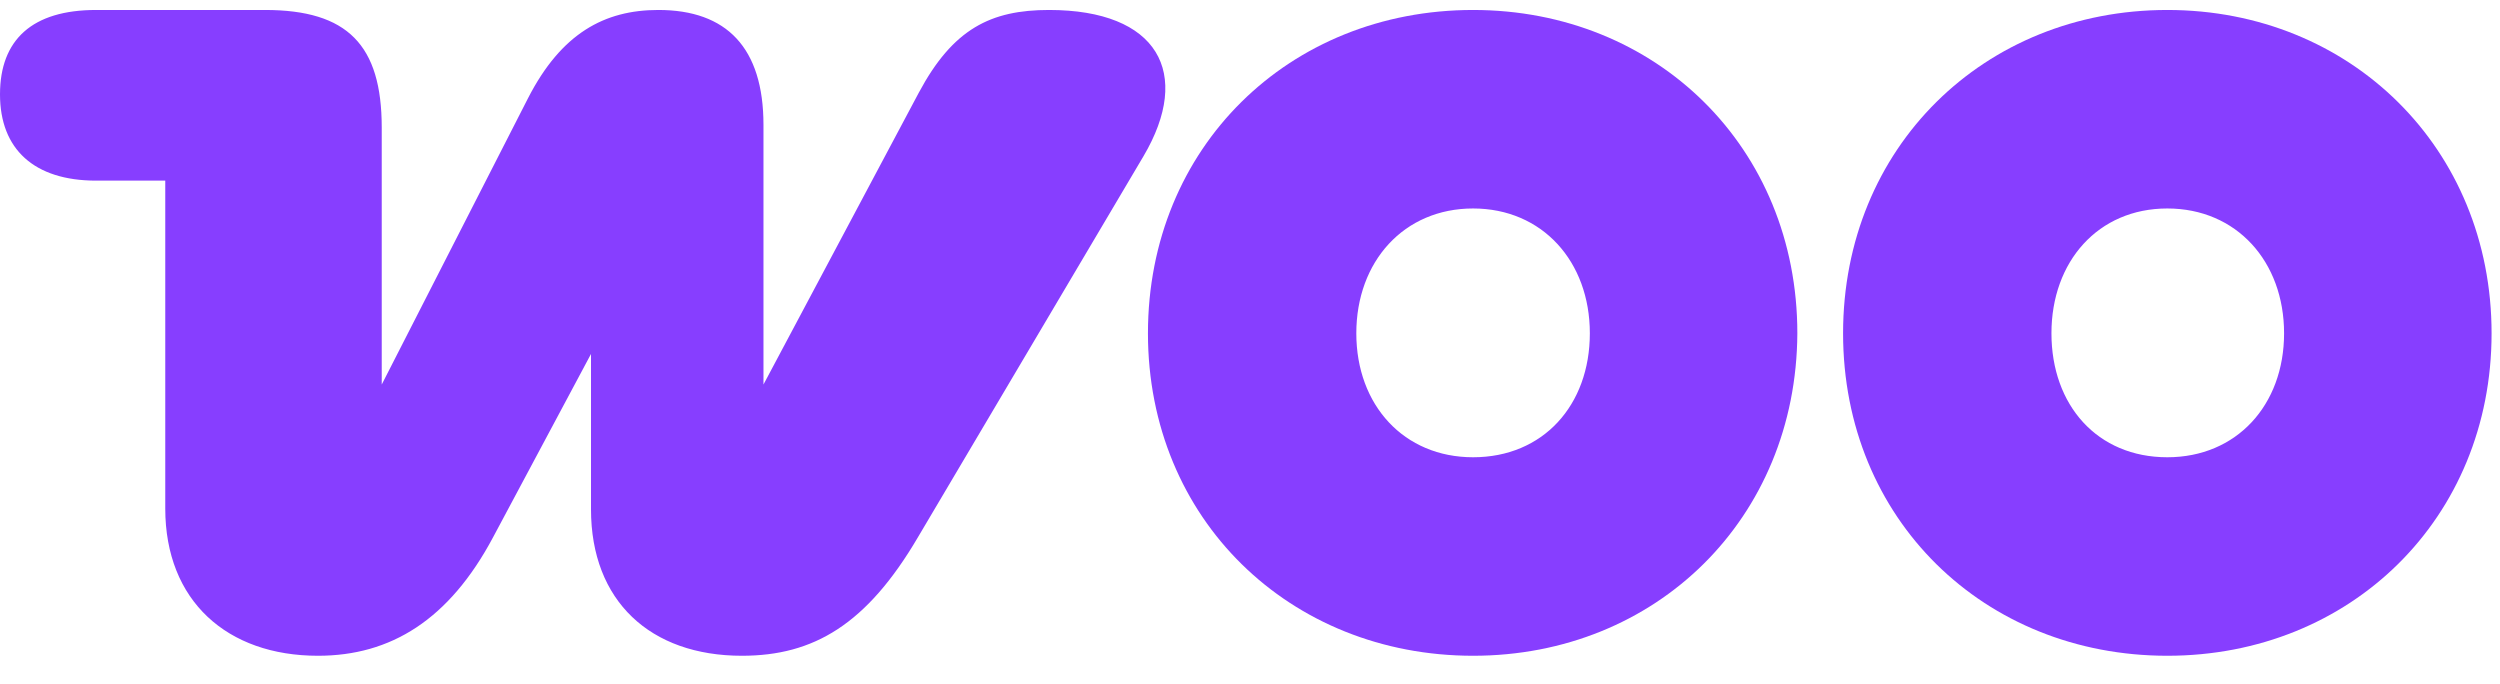 <svg width="95" height="26" viewBox="0 0 95 26" fill="none" xmlns="http://www.w3.org/2000/svg">
<path d="M12.082 24.919C14.847 24.919 17.066 23.554 18.738 20.414L22.458 13.451V19.356C22.458 22.837 24.711 24.919 28.192 24.919C30.923 24.919 32.937 23.725 34.882 20.414L43.449 5.942C45.326 2.768 43.995 0.379 39.865 0.379C37.647 0.379 36.213 1.096 34.916 3.519L29.012 14.612V4.748C29.012 1.812 27.612 0.379 25.018 0.379C22.97 0.379 21.332 1.266 20.069 3.724L14.506 14.612V4.85C14.506 1.71 13.209 0.379 10.069 0.379H3.652C1.229 0.379 0 1.505 0 3.587C0 5.669 1.297 6.864 3.652 6.864H6.28V19.322C6.28 22.837 8.635 24.919 12.082 24.919Z" fill="#873EFF"/>
<path fill-rule="evenodd" clip-rule="evenodd" d="M55.977 0.379C48.98 0.379 43.622 5.601 43.622 12.666C43.622 19.731 49.014 24.919 55.977 24.919C62.94 24.919 68.264 19.697 68.299 12.666C68.299 5.601 62.94 0.379 55.977 0.379ZM55.977 17.376C53.349 17.376 51.54 15.397 51.54 12.666C51.54 9.936 53.349 7.922 55.977 7.922C58.605 7.922 60.414 9.936 60.414 12.666C60.414 15.397 58.639 17.376 55.977 17.376Z" fill="#873EFF"/>
<path fill-rule="evenodd" clip-rule="evenodd" d="M70.037 12.666C70.037 5.601 75.395 0.379 82.358 0.379C89.321 0.379 94.68 5.635 94.68 12.666C94.68 19.697 89.321 24.919 82.358 24.919C75.395 24.919 70.037 19.731 70.037 12.666ZM77.955 12.666C77.955 15.397 79.696 17.376 82.358 17.376C84.986 17.376 86.795 15.397 86.795 12.666C86.795 9.936 84.986 7.922 82.358 7.922C79.73 7.922 77.955 9.936 77.955 12.666Z" fill="#873EFF"/>
</svg>
